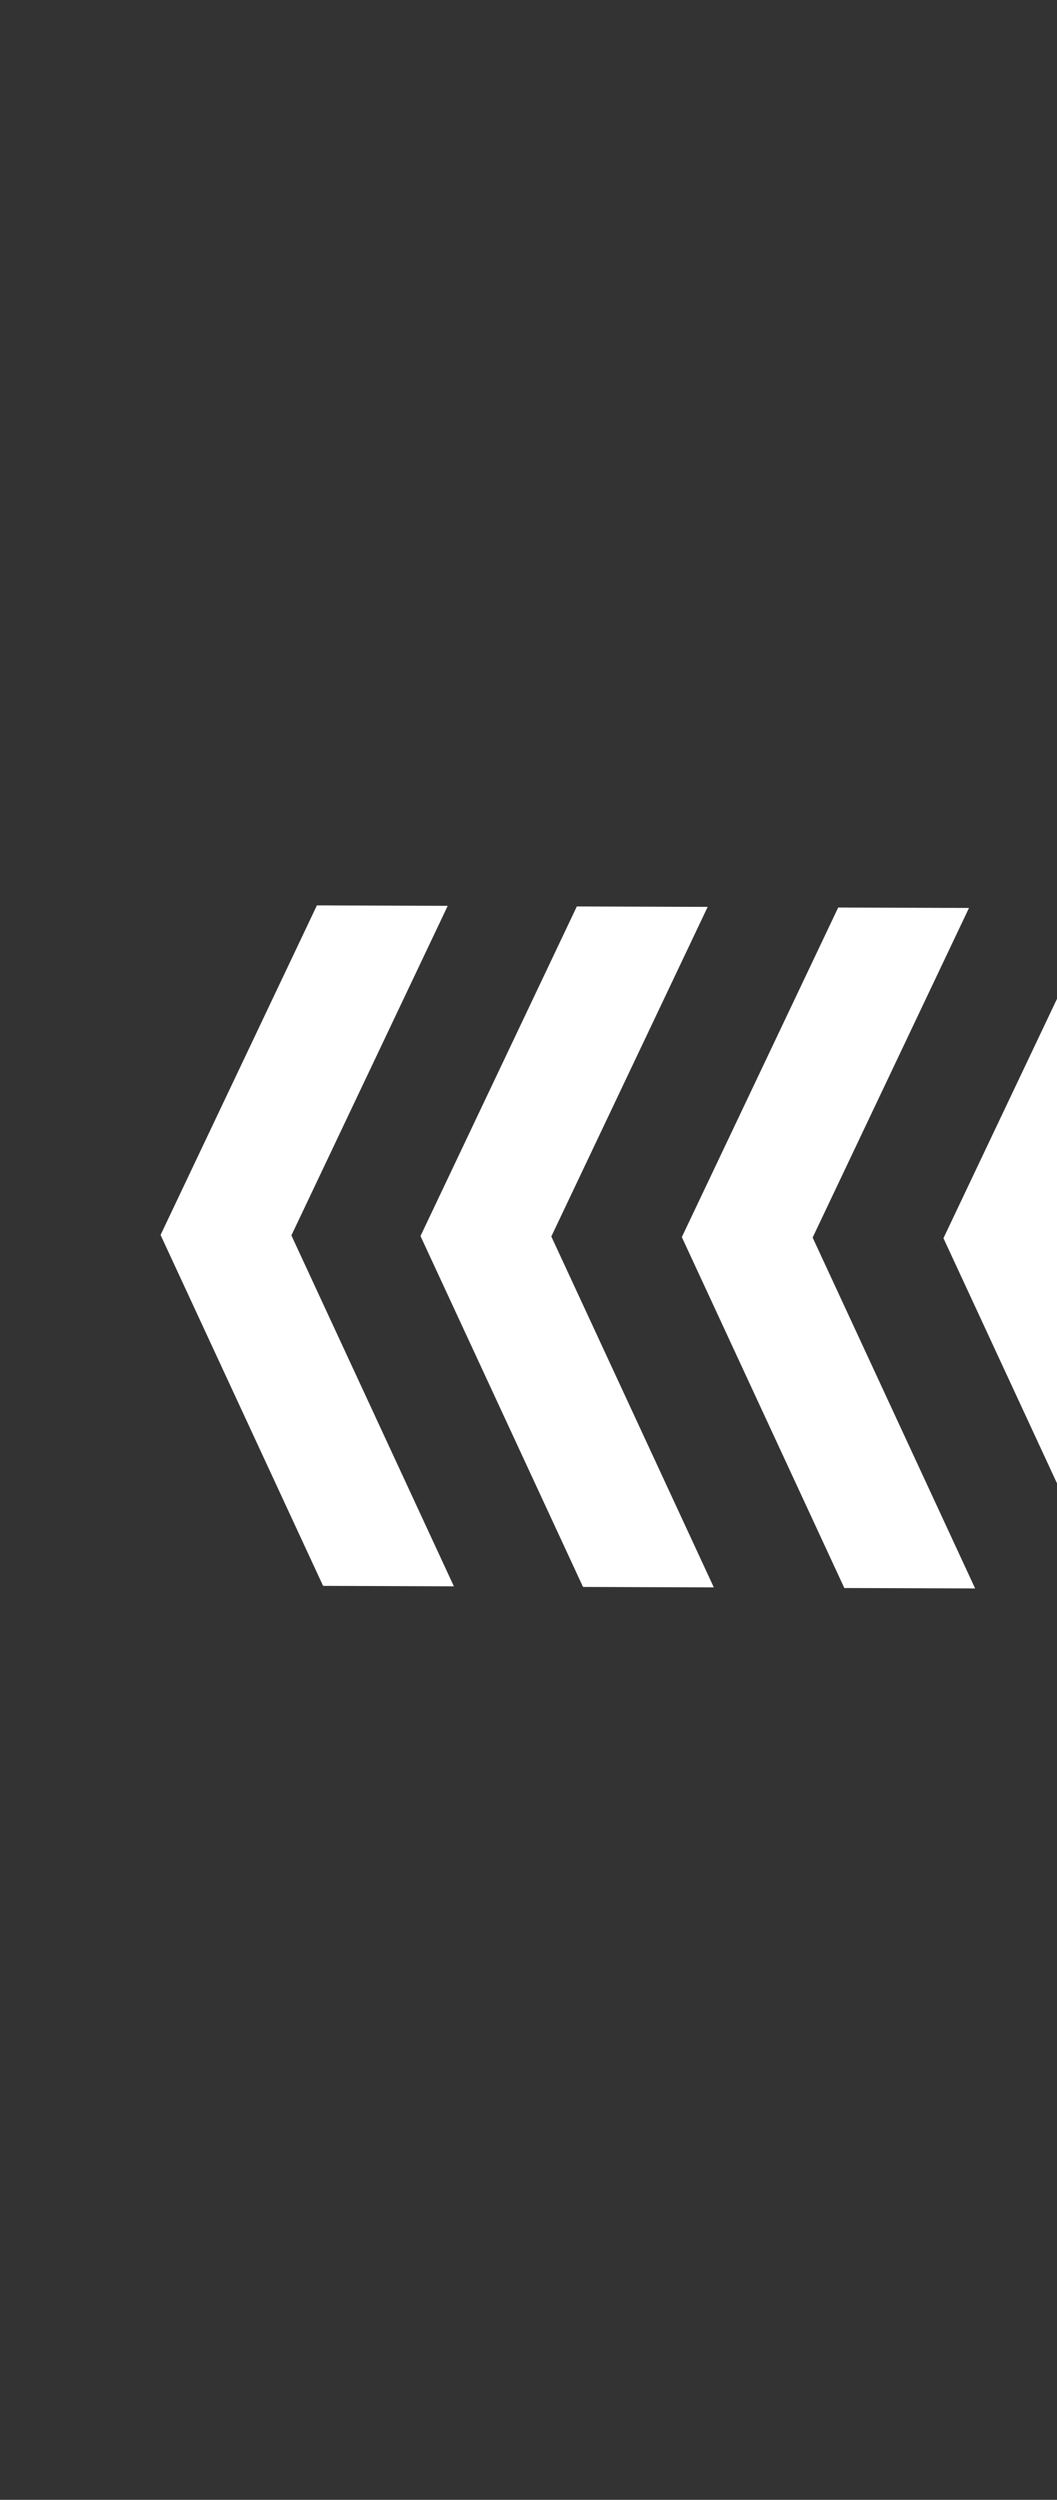 <?xml version="1.0" encoding="UTF-8"?> <svg xmlns="http://www.w3.org/2000/svg" width="151" height="357" viewBox="0 0 151 357" fill="none"><rect x="0" y="0" width="151" height="357" fill="#333333" stroke="none"/> <path d="M60.071 176.52L83.289 226.63L101.974 226.695L78.759 176.582L101.095 129.512L82.406 129.45L60.071 176.52Z" fill="white"></path> <path d="M22.939 176.367L46.156 226.477L64.841 226.542L41.627 176.429L63.959 129.363L45.274 129.298L22.939 176.367Z" fill="white"></path> <path d="M97.405 176.67L120.619 226.784L139.303 226.843L116.09 176.736L138.425 129.666L119.744 129.603L97.405 176.67Z" fill="white"></path> <path d="M134.78 176.826L157.998 226.936L176.679 226.999L153.468 176.888L175.804 129.818L157.115 129.757L134.78 176.826Z" fill="white"></path> <path d="M172.114 176.977L195.328 227.09L214.012 227.149L190.795 177.04L213.134 129.973L194.449 129.907L172.114 176.977Z" fill="white"></path> </svg> 
